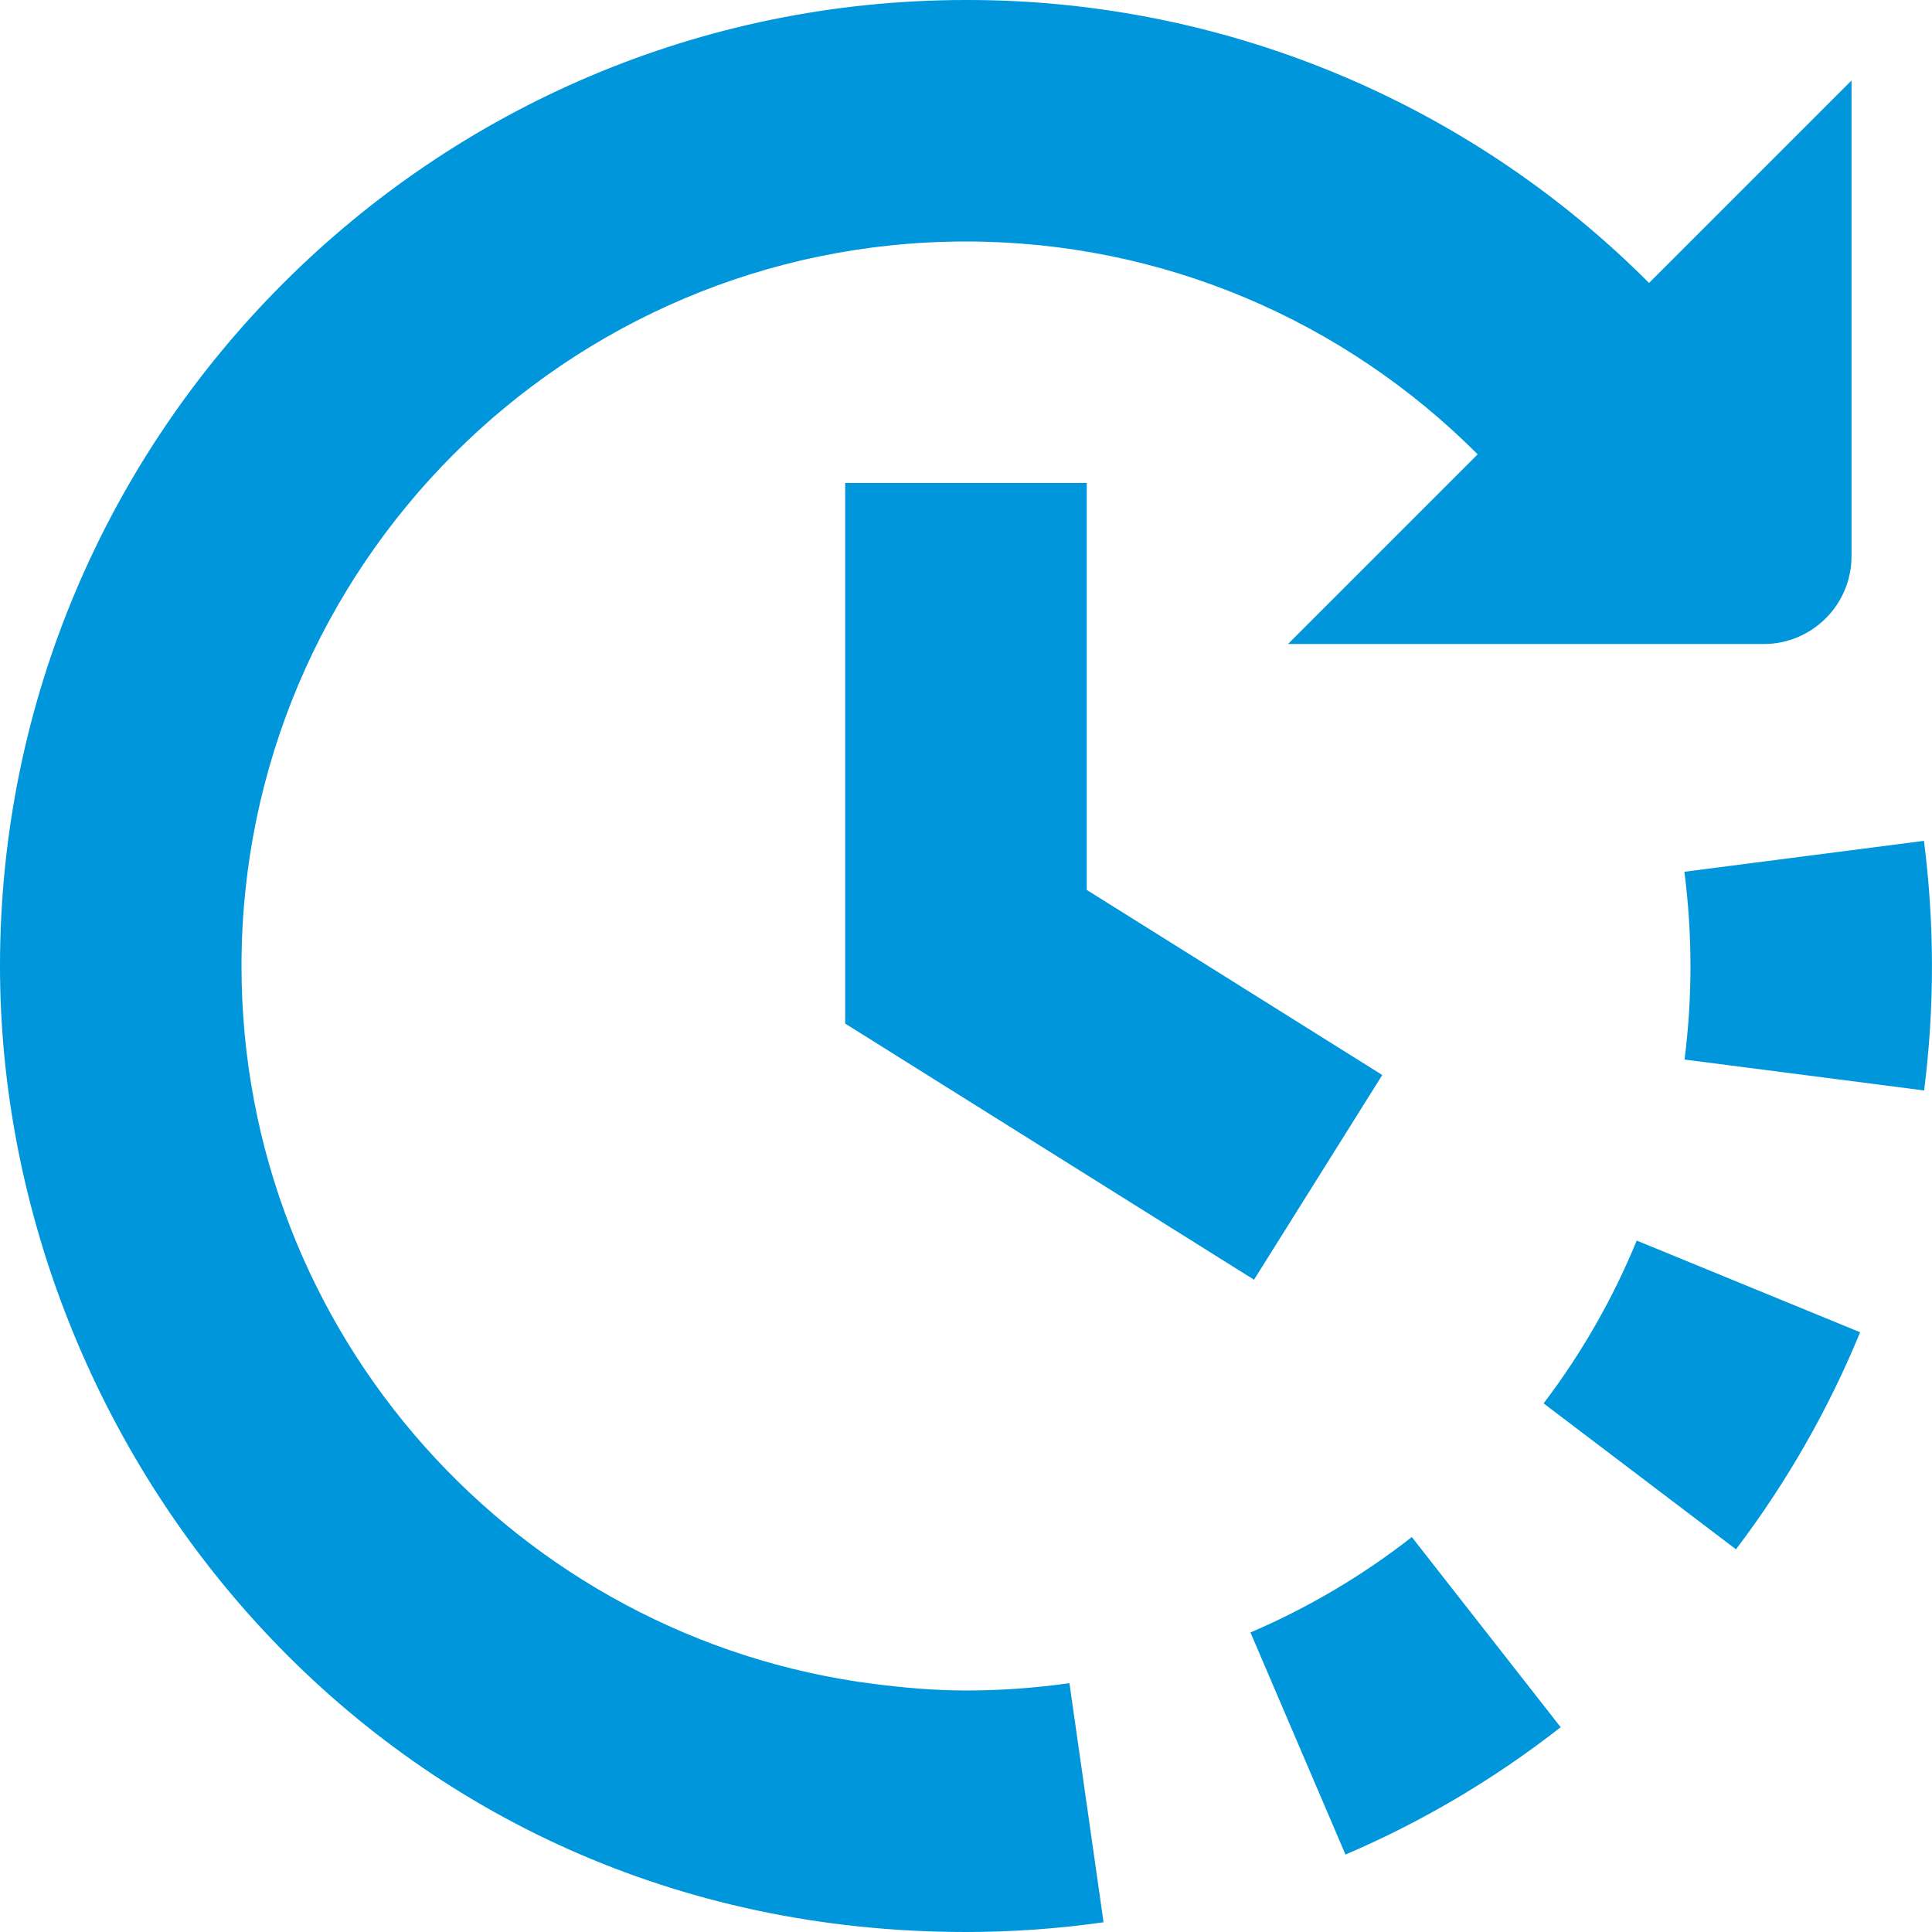 <svg width="50" height="50" viewBox="0 0 50 50" fill="none" xmlns="http://www.w3.org/2000/svg">
<g clip-path="url(#clip0_679_269)">
<path d="M28.125 12.5V23.031L35.773 27.821L32.454 33.119L21.873 26.49V12.5H28.123H28.125ZM39.948 36.319L44.927 40.096C46.236 38.37 47.316 36.482 48.14 34.479L42.358 32.106C41.744 33.606 40.933 35.023 39.95 36.317L39.948 36.319ZM25 43.75C24.204 43.75 23.406 43.681 22.621 43.581C13.404 42.406 6.25 34.531 6.25 25C6.25 14.661 14.66 6.25 25 6.25C30.077 6.25 34.783 8.292 38.242 11.758L33.333 16.667H45.644C46.898 16.667 47.917 15.65 47.917 14.394V2.083L42.677 7.323C40.359 4.997 37.604 3.152 34.57 1.895C31.536 0.639 28.284 -0.006 25 3.68964e-05C11.215 3.68964e-05 0 11.215 0 25C0 37.575 9.896 50 25 50C26.192 50 27.39 49.915 28.56 49.748L27.677 43.56C26.798 43.685 25.898 43.75 25 43.75ZM49.792 21.761L43.592 22.561C43.8 24.174 43.802 25.807 43.596 27.421L49.796 28.221C50.069 26.076 50.066 23.905 49.792 21.761ZM32.362 42.248L34.821 47.996C36.808 47.146 38.681 46.038 40.39 44.7L36.538 39.779C35.259 40.779 33.855 41.609 32.362 42.248Z" fill="#0096DB"/>
</g>
<defs>
<clipPath id="clip0_679_269">
<rect width="50" height="50" fill="white"/>
</clipPath>
</defs>
</svg>
